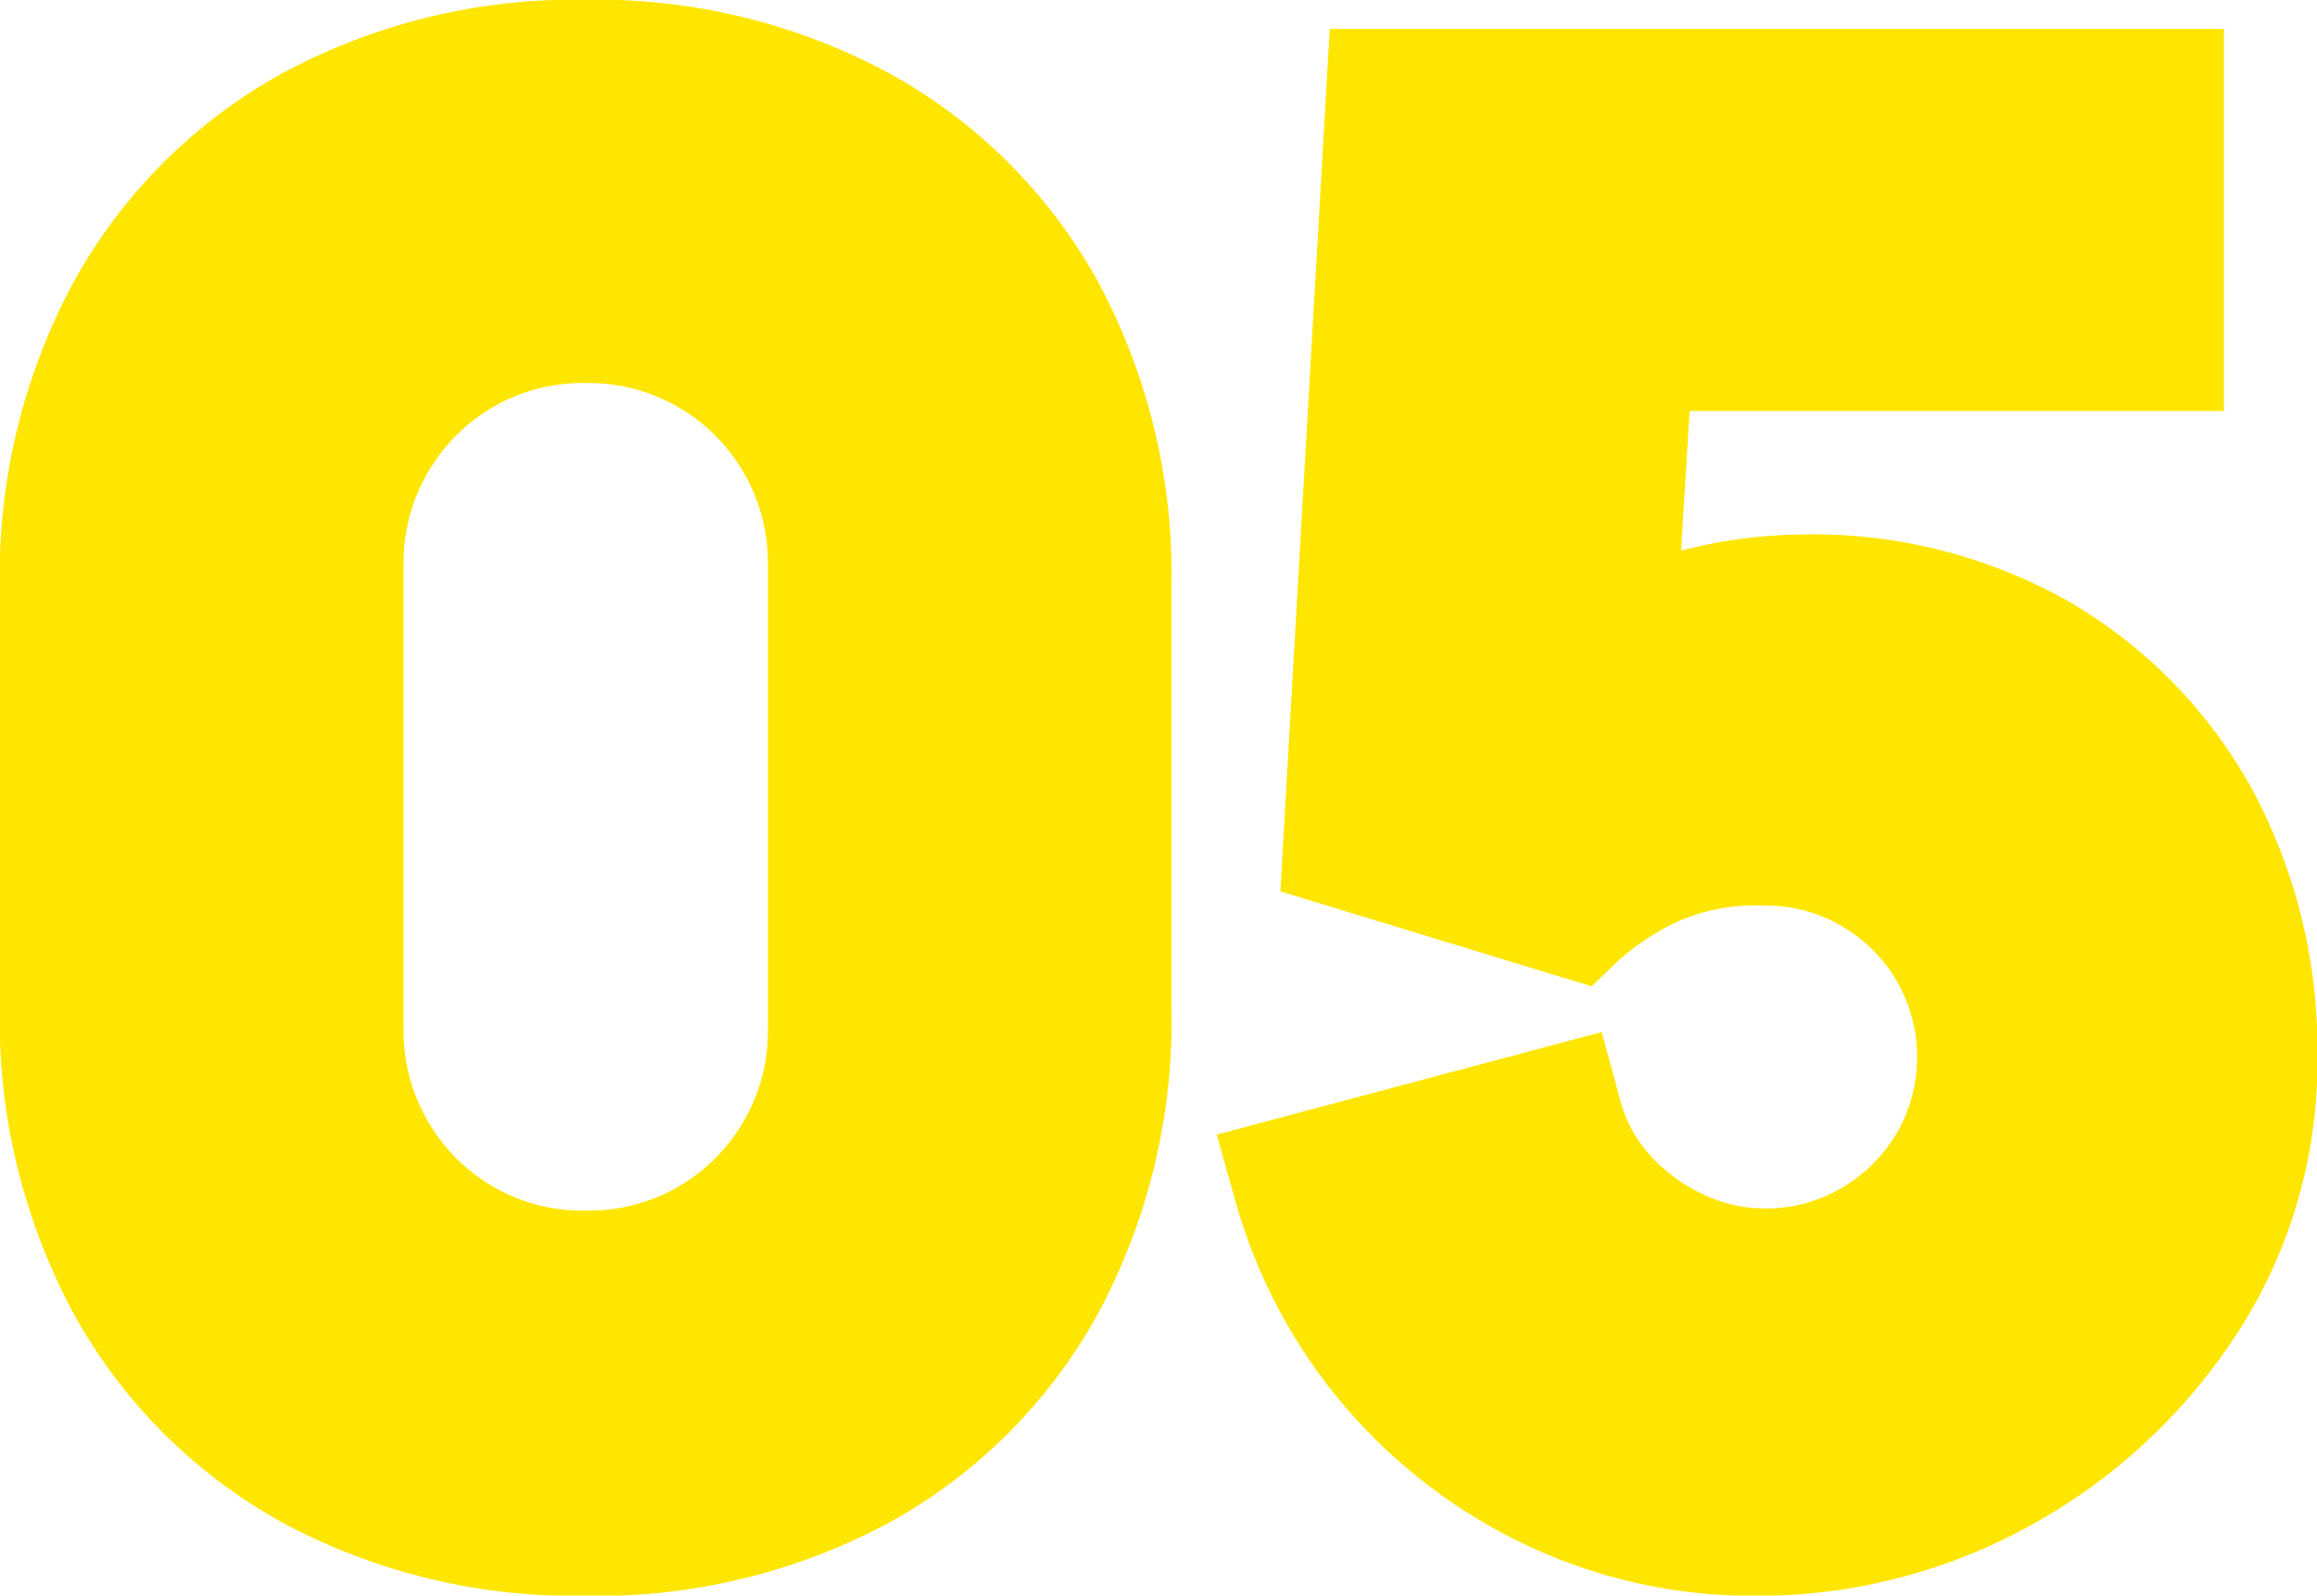 <?xml version="1.0" encoding="UTF-8"?>
<svg preserveAspectRatio="xMidYMid slice" xmlns="http://www.w3.org/2000/svg" width="167px" height="115px" viewBox="0 0 167 115" fill="none">
  <g clip-path="url(#clip0)">
    <path d="M63.944 5.769C57.272 2.156 49.782 0.335 42.201 0.481C34.633 0.341 27.156 2.163 20.496 5.769C14.295 9.208 9.186 14.33 5.755 20.546C2.157 27.223 0.34 34.717 0.48 42.304V72.677C0.339 80.27 2.156 87.771 5.755 94.454C9.189 100.685 14.309 105.817 20.525 109.26C27.18 112.85 34.645 114.661 42.201 114.519C49.773 114.67 57.255 112.858 63.925 109.26C70.141 105.817 75.26 100.685 78.695 94.454C82.284 87.768 84.091 80.267 83.941 72.677V42.304C84.093 34.713 82.286 27.212 78.695 20.527C75.258 14.316 70.146 9.202 63.944 5.769ZM55.849 74.08C55.897 76.515 55.276 78.916 54.055 81.022C52.864 83.103 51.138 84.826 49.056 86.009C46.974 87.193 44.613 87.795 42.22 87.752C39.826 87.798 37.464 87.198 35.382 86.013C33.3 84.829 31.573 83.105 30.385 81.022C29.164 78.916 28.543 76.515 28.591 74.08V40.776C28.543 38.341 29.164 35.939 30.385 33.834C31.576 31.753 33.302 30.03 35.384 28.846C37.466 27.663 39.827 27.061 42.22 27.104C44.016 27.076 45.8 27.411 47.465 28.087C49.13 28.764 50.643 29.768 51.914 31.041C53.185 32.314 54.188 33.83 54.864 35.499C55.54 37.168 55.875 38.955 55.849 40.756V74.08Z" fill="#FFE600" stroke="#FFE600" stroke-miterlimit="10"></path>
    <path d="M161.879 57.12C158.845 51.59 154.366 46.993 148.921 43.823C143.144 40.547 136.595 38.887 129.959 39.016C126.804 39.046 123.667 39.492 120.627 40.343L121.308 29.123H159.788V2.586H96.314L92.804 63.879L114.585 70.523L116.407 68.773C117.646 67.696 119.02 66.784 120.493 66.062C122.595 65.098 124.898 64.656 127.207 64.773C129.226 64.751 131.215 65.276 132.961 66.293C134.697 67.294 136.142 68.733 137.153 70.465C138.152 72.206 138.677 74.178 138.677 76.186C138.677 78.194 138.152 80.166 137.153 81.907C136.13 83.637 134.68 85.074 132.942 86.079C131.195 87.096 129.207 87.621 127.188 87.599C125.595 87.594 124.022 87.237 122.584 86.551C121.033 85.84 119.645 84.815 118.508 83.541C117.401 82.305 116.62 80.811 116.235 79.195L115.093 74.994L88.315 82.128L89.504 86.358C91.006 91.778 93.678 96.8 97.331 101.069C100.908 105.242 105.328 108.607 110.298 110.943C115.357 113.321 120.88 114.543 126.468 114.519C133.38 114.558 140.185 112.809 146.226 109.443C152.149 106.17 157.174 101.48 160.852 95.79C164.626 89.957 166.601 83.138 166.53 76.186C166.634 69.536 165.033 62.971 161.879 57.12Z" fill="#FFE600" stroke="#FFE600" stroke-miterlimit="10"></path>
  </g>
  <defs>
    <clipPath id="clip0">
      <rect width="167" height="115" fill="white"></rect>
    </clipPath>
  </defs>
</svg>
